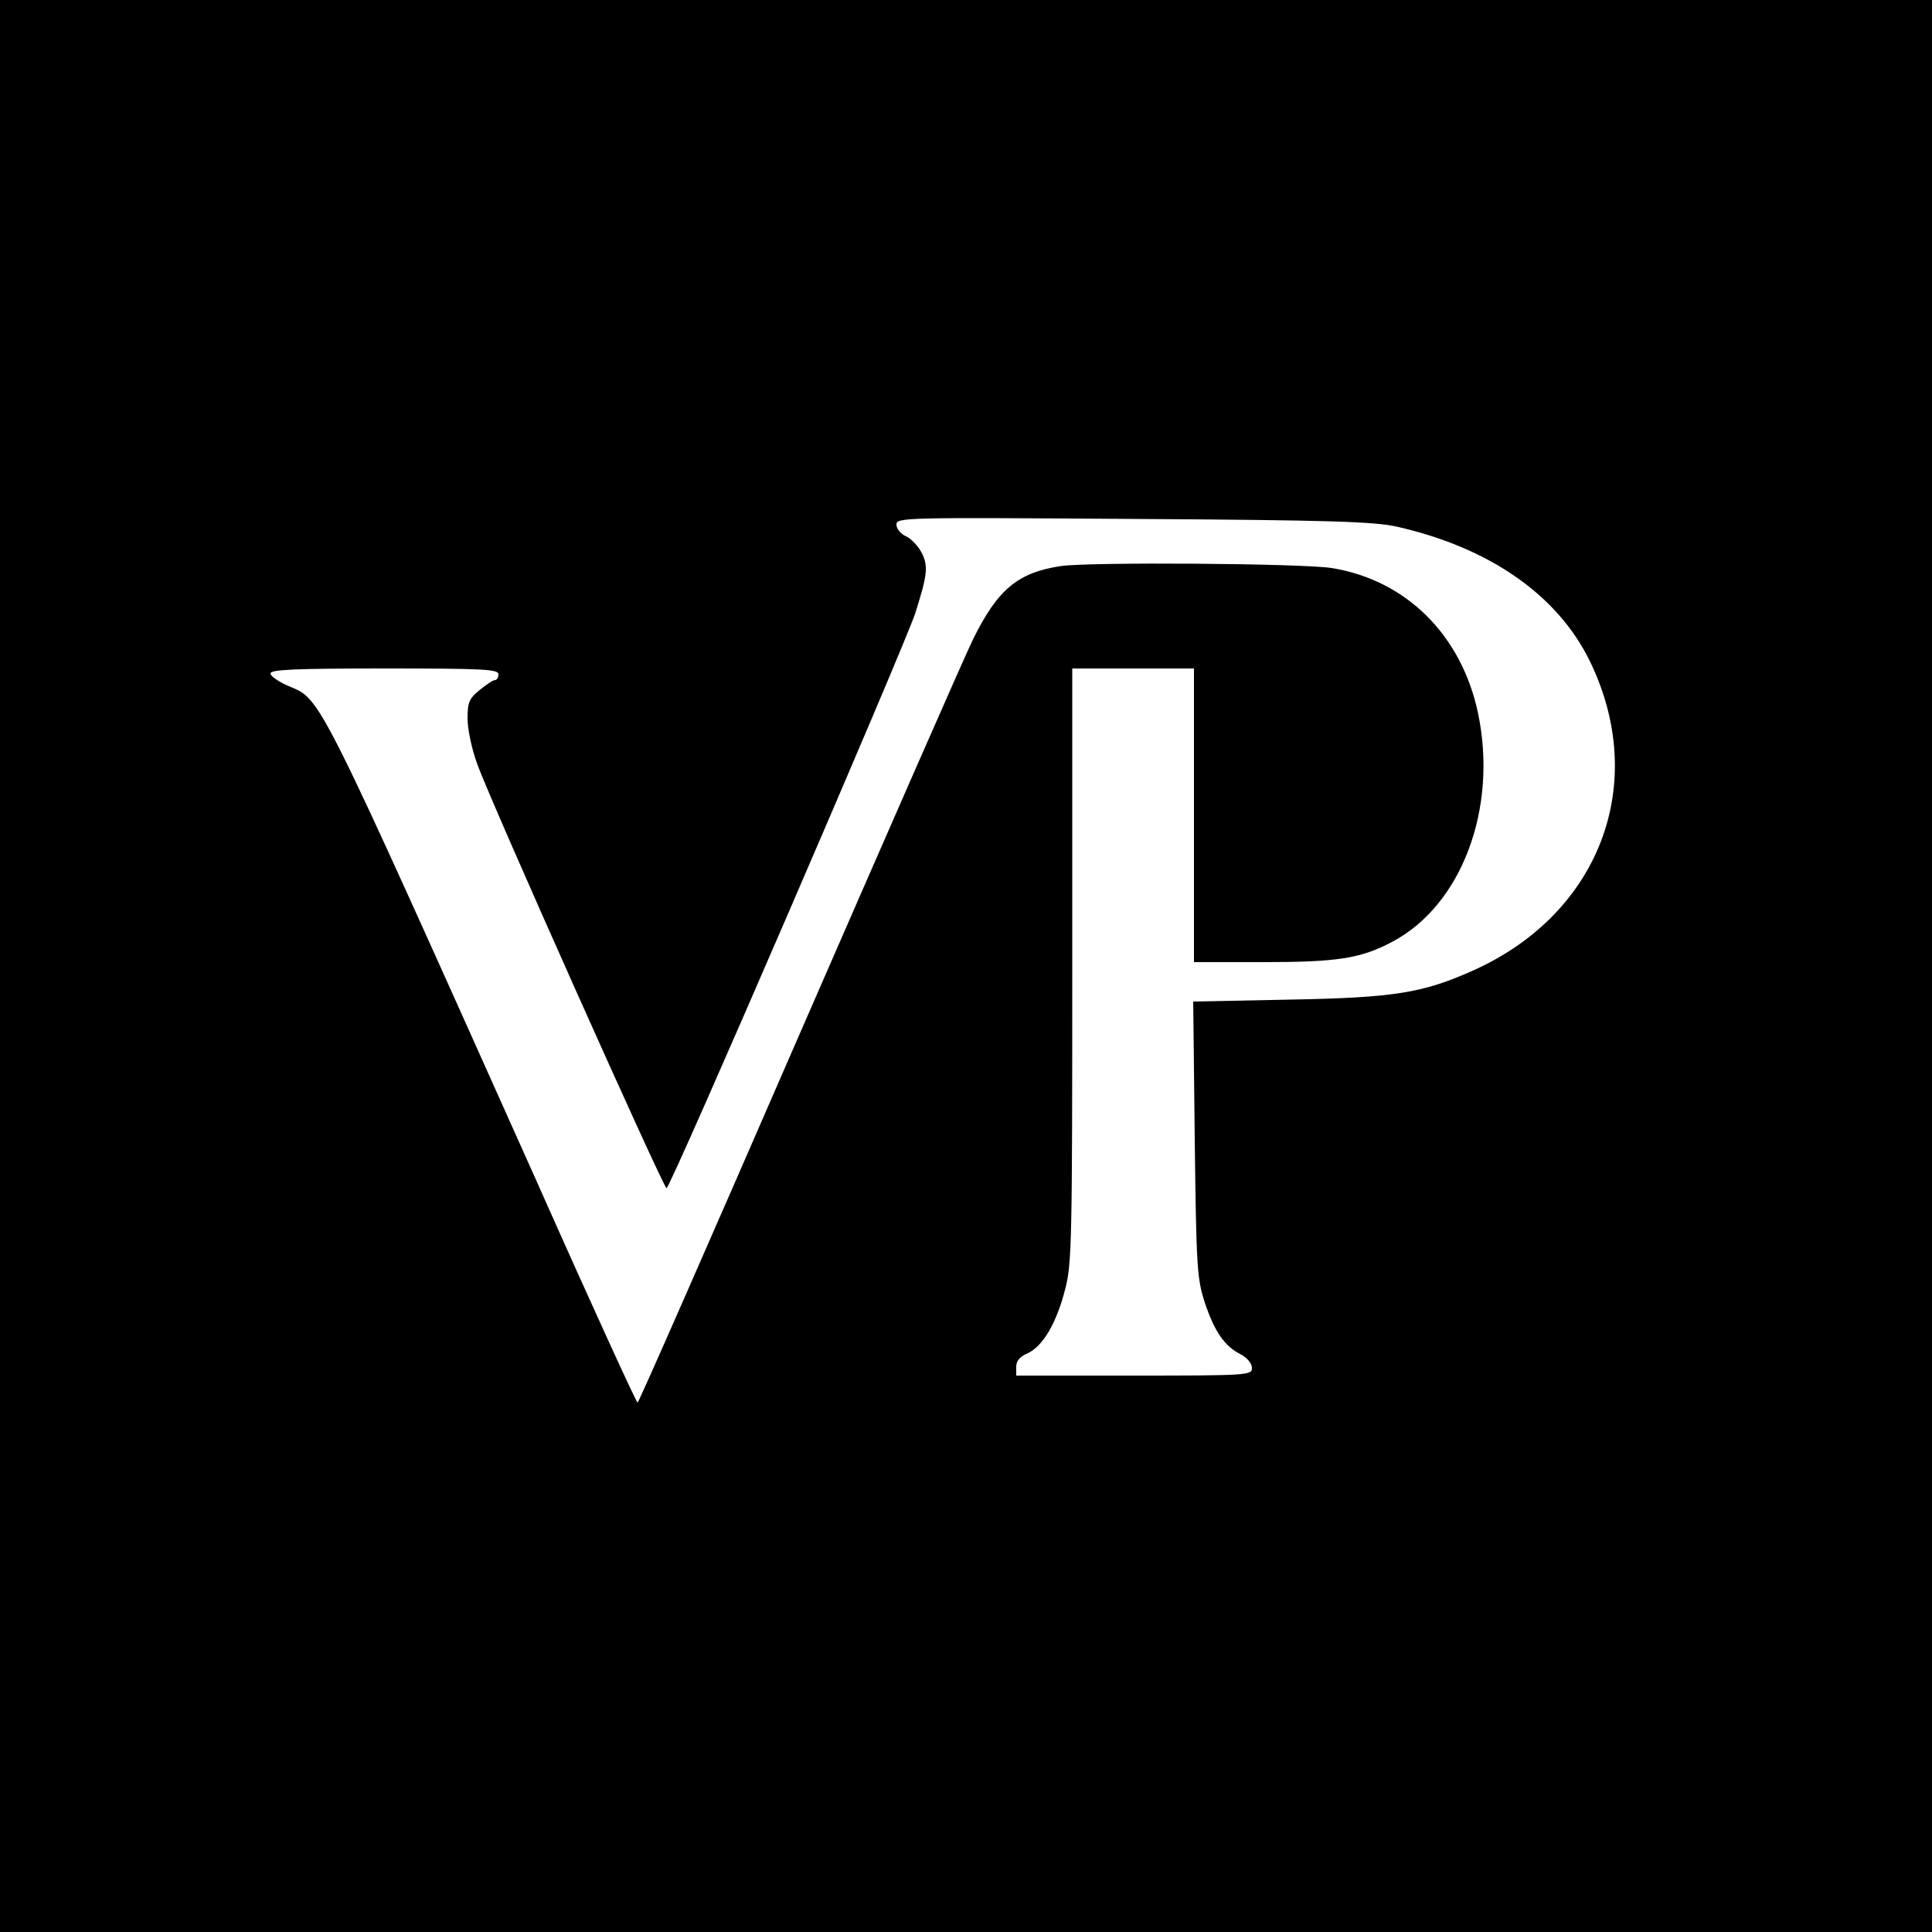 <?xml version="1.0" standalone="no"?>
<!DOCTYPE svg PUBLIC "-//W3C//DTD SVG 20010904//EN"
 "http://www.w3.org/TR/2001/REC-SVG-20010904/DTD/svg10.dtd">
<svg version="1.0" xmlns="http://www.w3.org/2000/svg"
 width="500pt" height="500pt" viewBox="0 0 500 500"
 preserveAspectRatio="xMidYMid meet">
<g transform="translate(0,500) scale(0.1,-0.1)"
fill="#000000" stroke="none">
<path d="M0 2500 l0 -2500 2500 0 2500 0 0 2500 0 2500 -2500 0 -2500 0 0
-2500z m3615 1137 c239 -54 415 -176 499 -347 154 -315 28 -652 -298 -800
-133 -60 -206 -72 -479 -77 l-249 -5 4 -357 c4 -333 6 -360 26 -422 25 -75 51
-113 93 -134 17 -9 29 -24 29 -35 0 -19 -8 -20 -305 -20 l-305 0 0 23 c0 15 9
26 30 35 39 18 75 79 97 167 17 64 18 133 18 837 l0 768 158 0 157 0 0 -380 0
-380 175 0 c196 0 255 9 337 52 181 95 275 346 223 593 -43 202 -186 344 -379
375 -77 12 -625 16 -701 5 -111 -17 -163 -60 -227 -190 -19 -38 -221 -499
-449 -1022 -228 -524 -416 -953 -419 -953 -3 0 -120 255 -259 568 -575 1283
-559 1250 -643 1286 -26 11 -48 26 -48 33 0 10 59 13 295 13 256 0 295 -2 295
-15 0 -8 -4 -15 -9 -15 -5 0 -23 -12 -40 -26 -27 -22 -31 -32 -31 -74 0 -27
11 -79 25 -117 37 -103 482 -1098 490 -1098 10 0 617 1405 644 1489 31 98 34
121 16 156 -9 17 -27 36 -40 42 -14 6 -25 20 -25 30 0 19 15 19 613 15 510 -3
624 -7 682 -20z"/>
</g>
</svg>
